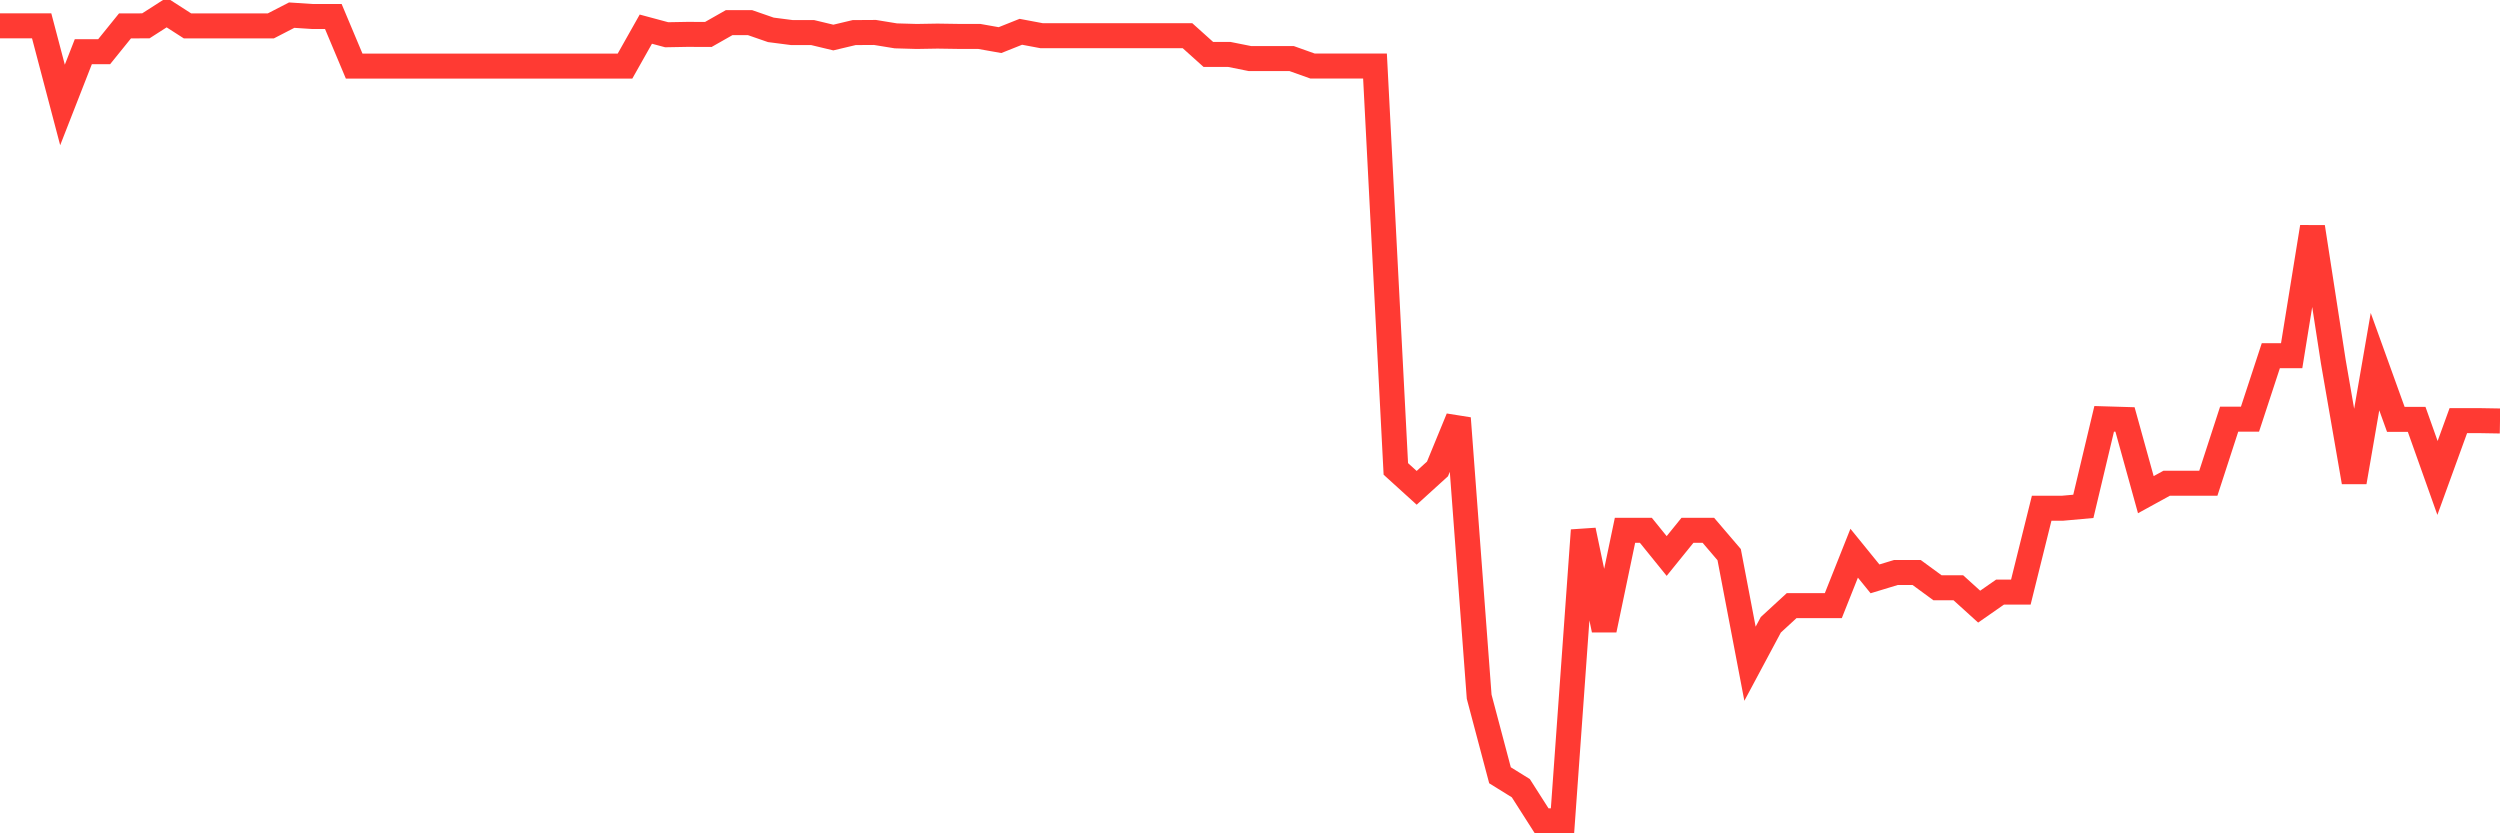 <svg
  xmlns="http://www.w3.org/2000/svg"
  xmlns:xlink="http://www.w3.org/1999/xlink"
  width="120"
  height="40"
  viewBox="0 0 120 40"
  preserveAspectRatio="none"
>
  <polyline
    points="0,1.241 1,1.241 2,1.241 3,5.038 4,2.48 5,2.48 6,1.243 7,1.241 8,0.6 9,1.243 10,1.243 11,1.243 12,1.243 13,1.243 14,0.727 15,0.792 16,0.792 17,3.173 18,3.173 19,3.173 20,3.173 21,3.173 22,3.173 23,3.173 24,3.173 25,3.173 26,3.173 27,3.173 28,3.173 29,3.173 30,3.173 31,1.399 32,1.668 33,1.65 34,1.654 35,1.086 36,1.086 37,1.433 38,1.562 39,1.562 40,1.802 41,1.564 42,1.558 43,1.721 44,1.75 45,1.733 46,1.748 47,1.748 48,1.925 49,1.526 50,1.714 51,1.714 52,1.714 53,1.714 54,1.714 55,1.714 56,1.714 57,1.714 58,2.612 59,2.612 60,2.812 61,2.812 62,2.812 63,3.169 64,3.169 65,3.169 66,3.169 67,22.508 68,23.416 69,22.508 70,20.075 71,33.442 72,37.213 73,37.833 74,39.4 75,39.4 76,25.453 77,30.237 78,25.453 79,25.453 80,26.688 81,25.453 82,25.453 83,26.623 84,31.859 85,29.989 86,29.069 87,29.069 88,29.069 89,26.554 90,27.785 91,27.481 92,27.481 93,28.213 94,28.213 95,29.119 96,28.422 97,28.422 98,24.395 99,24.395 100,24.305 101,20.104 102,20.134 103,23.744 104,23.195 105,23.195 106,23.195 107,20.119 108,20.119 109,17.072 110,17.072 111,10.896 112,17.367 113,23.138 114,17.358 115,20.131 116,20.131 117,22.942 118,20.19 119,20.19 120,20.207"
    fill="none"
    stroke="#ff3a33"
    stroke-width="1.2"
  >
  </polyline>
</svg>